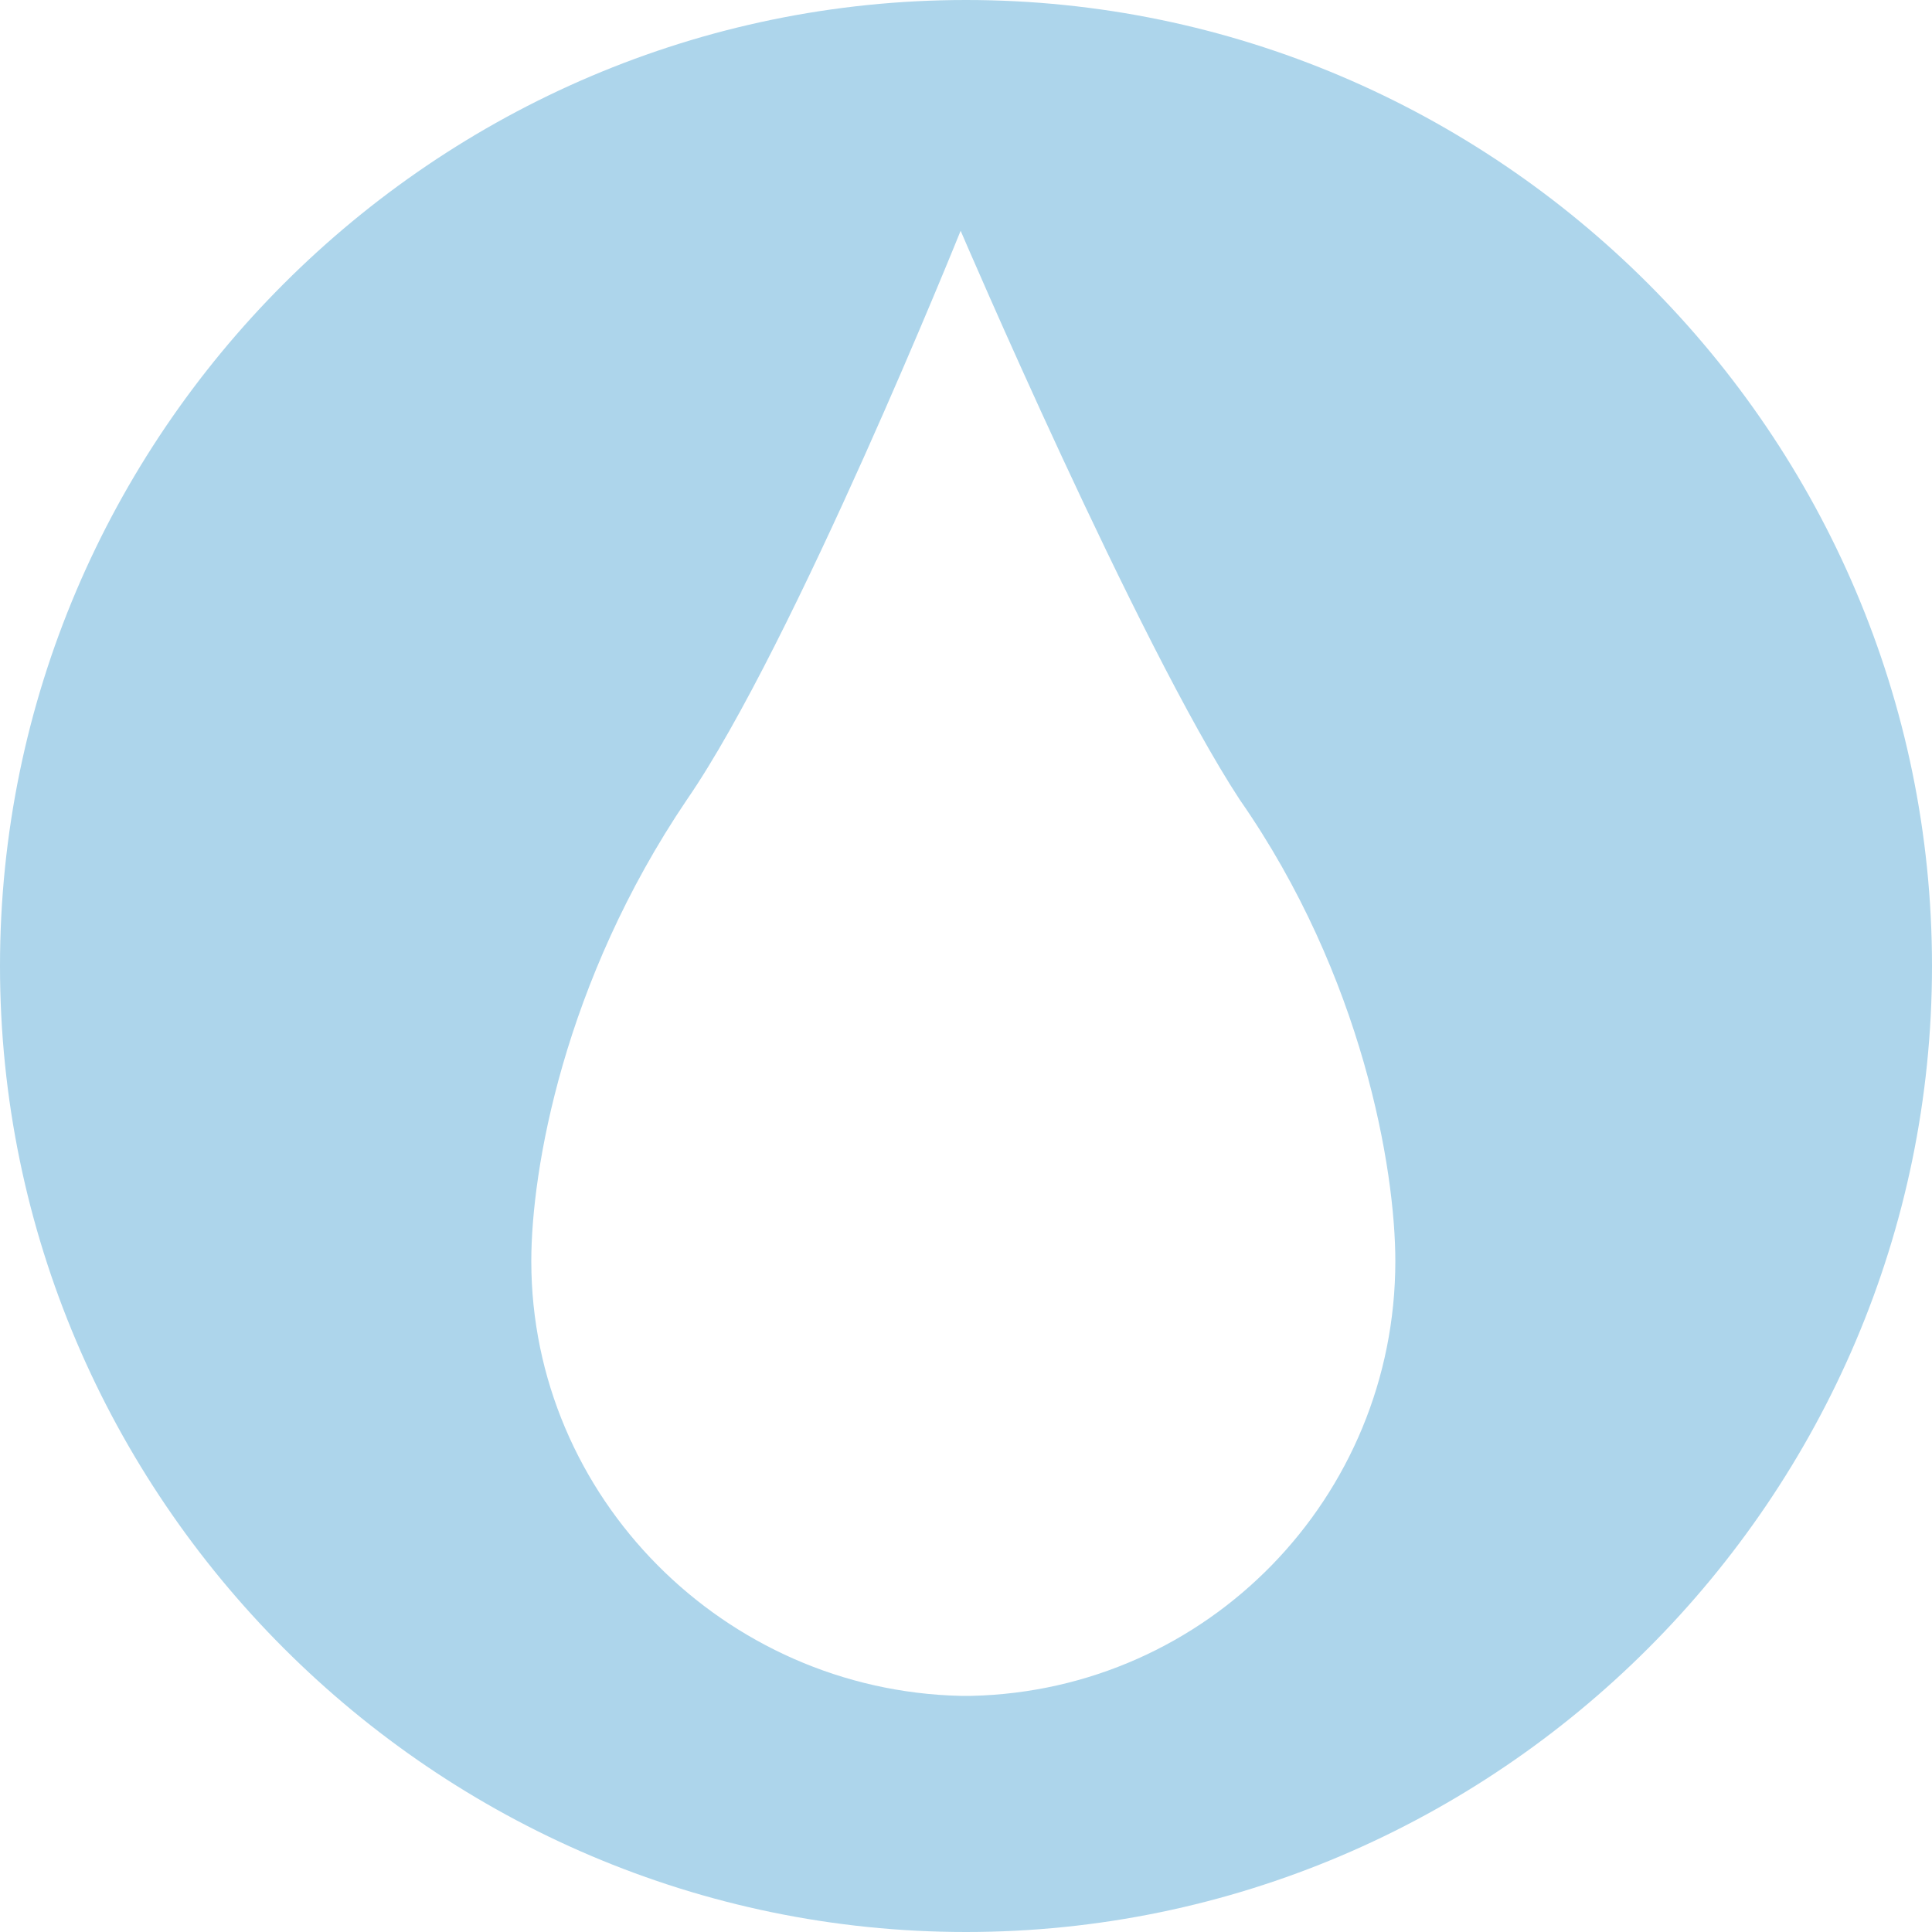 <?xml version="1.0" encoding="utf-8"?>
<!-- Generator: Adobe Illustrator 21.1.0, SVG Export Plug-In . SVG Version: 6.00 Build 0)  -->
<svg version="1.1" id="Capa_1" xmlns="http://www.w3.org/2000/svg" xmlns:xlink="http://www.w3.org/1999/xlink" x="0px" y="0px"
	 viewBox="0 0 36 36" style="enable-background:new 0 0 36 36;" xml:space="preserve">
<style type="text/css">
	.st0{fill:#ADD5EB;}
</style>
<path class="st0" d="M18,0C8.1,0,0,8.1,0,18s8.1,18,18,18s18-8.1,18-18S27.9,0,18,0z M18.1,31.6L18.1,31.6
	C18,31.6,18,31.6,18.1,31.6c-0.1,0-0.1,0-0.2,0l0,0c-4.4-0.1-8-3.7-8-8.1c0-1.7,0.6-5.2,2.9-8.6c2-2.9,5.1-10.6,5.1-10.6
	s3.3,7.7,5.2,10.6c2.3,3.3,2.9,6.9,2.9,8.6C26,27.9,22.5,31.5,18.1,31.6z"/>
</svg>
